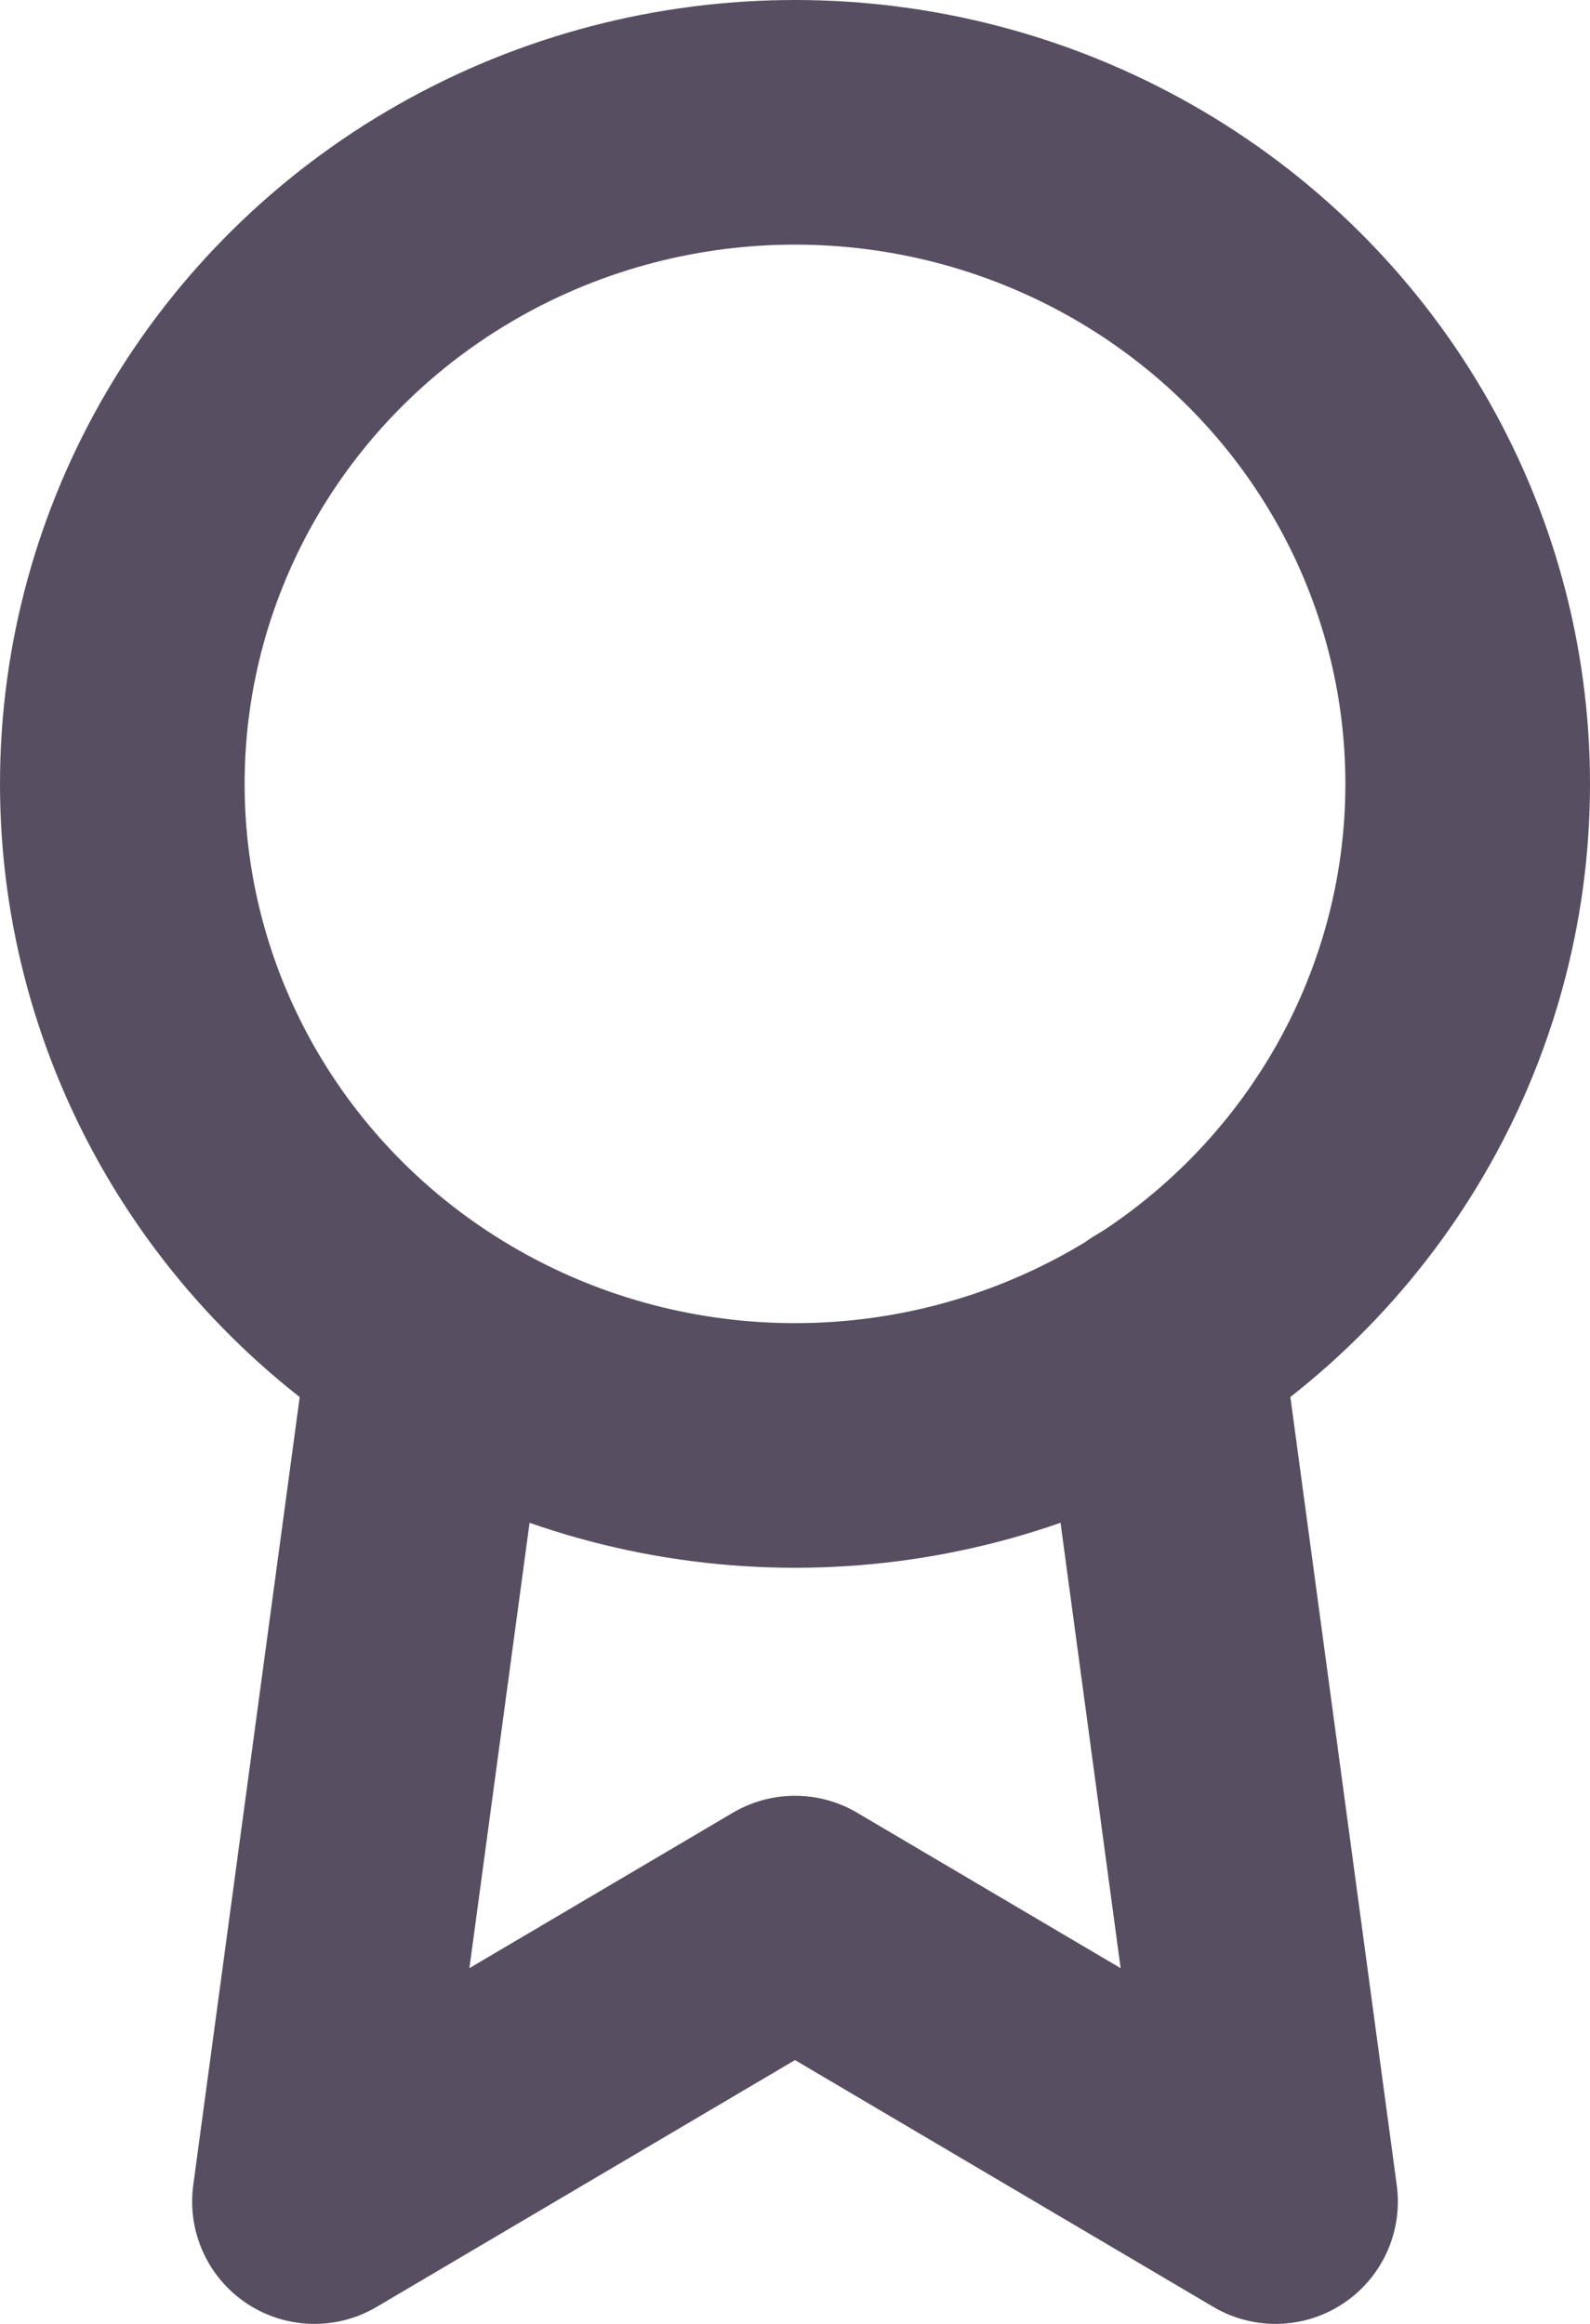 <?xml version="1.0" encoding="UTF-8"?> <svg xmlns="http://www.w3.org/2000/svg" width="13" height="19" viewBox="0 0 13 19"><g fill="none" fill-rule="evenodd" stroke="#584E61" stroke-linecap="round" stroke-linejoin="round" stroke-width="2" transform="translate(1 1)"><ellipse cx="5.5" cy="5.409" rx="5.5" ry="5.409"></ellipse><path d="M2.522 9.96L1.571 17 5.5 14.682 9.429 17 8.478 9.953"></path></g></svg> 